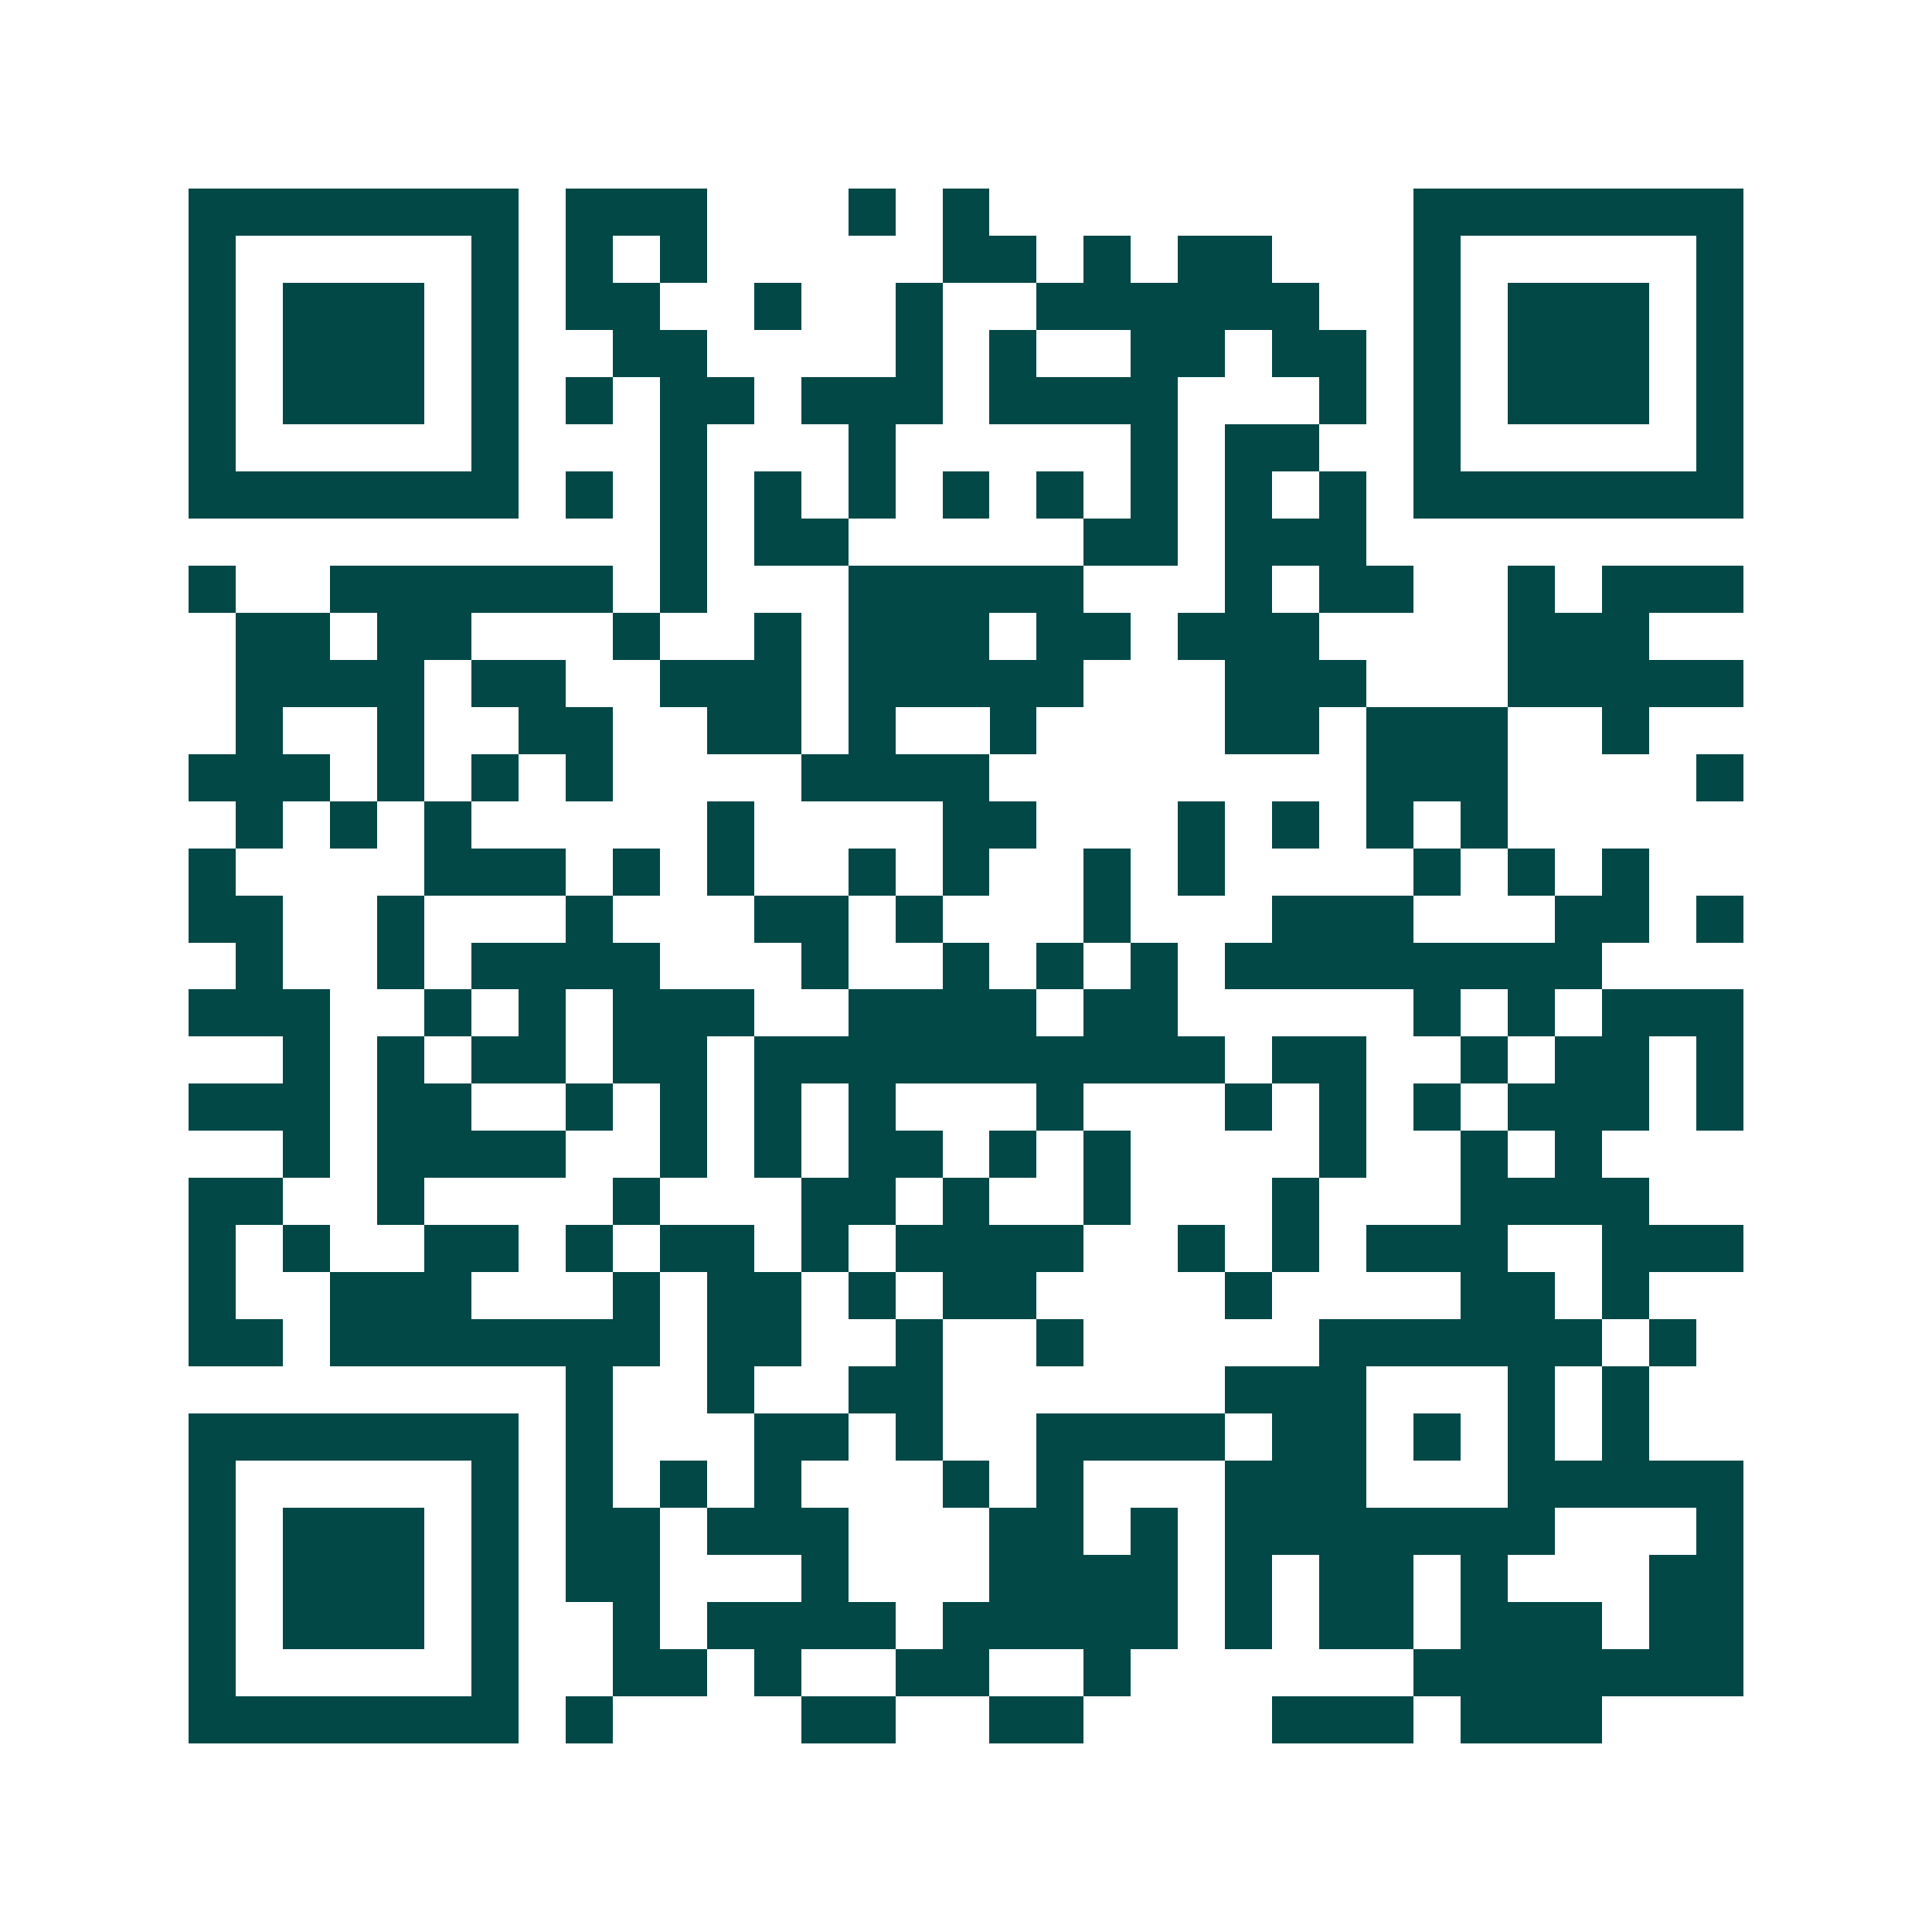 <svg xmlns="http://www.w3.org/2000/svg" width="200" height="200" viewBox="0 0 41 41" shape-rendering="crispEdges"><path fill="#ffffff" d="M0 0h41v41H0z"/><path stroke="#014847" d="M4 4.5h7m1 0h3m3 0h1m1 0h1m9 0h7M4 5.5h1m5 0h1m1 0h1m1 0h1m5 0h2m1 0h1m1 0h2m3 0h1m5 0h1M4 6.5h1m1 0h3m1 0h1m1 0h2m2 0h1m2 0h1m2 0h6m2 0h1m1 0h3m1 0h1M4 7.5h1m1 0h3m1 0h1m2 0h2m4 0h1m1 0h1m2 0h2m1 0h2m1 0h1m1 0h3m1 0h1M4 8.5h1m1 0h3m1 0h1m1 0h1m1 0h2m1 0h3m1 0h4m3 0h1m1 0h1m1 0h3m1 0h1M4 9.5h1m5 0h1m3 0h1m3 0h1m5 0h1m1 0h2m2 0h1m5 0h1M4 10.5h7m1 0h1m1 0h1m1 0h1m1 0h1m1 0h1m1 0h1m1 0h1m1 0h1m1 0h1m1 0h7M14 11.5h1m1 0h2m5 0h2m1 0h3M4 12.5h1m2 0h6m1 0h1m3 0h5m3 0h1m1 0h2m2 0h1m1 0h3M5 13.5h2m1 0h2m3 0h1m2 0h1m1 0h3m1 0h2m1 0h3m4 0h3M5 14.5h4m1 0h2m2 0h3m1 0h5m3 0h3m3 0h5M5 15.5h1m2 0h1m2 0h2m2 0h2m1 0h1m2 0h1m4 0h2m1 0h3m2 0h1M4 16.5h3m1 0h1m1 0h1m1 0h1m4 0h4m8 0h3m4 0h1M5 17.5h1m1 0h1m1 0h1m5 0h1m4 0h2m3 0h1m1 0h1m1 0h1m1 0h1M4 18.5h1m4 0h3m1 0h1m1 0h1m2 0h1m1 0h1m2 0h1m1 0h1m4 0h1m1 0h1m1 0h1M4 19.5h2m2 0h1m3 0h1m3 0h2m1 0h1m3 0h1m3 0h3m3 0h2m1 0h1M5 20.5h1m2 0h1m1 0h4m3 0h1m2 0h1m1 0h1m1 0h1m1 0h8M4 21.5h3m2 0h1m1 0h1m1 0h3m2 0h4m1 0h2m5 0h1m1 0h1m1 0h3M6 22.5h1m1 0h1m1 0h2m1 0h2m1 0h10m1 0h2m2 0h1m1 0h2m1 0h1M4 23.5h3m1 0h2m2 0h1m1 0h1m1 0h1m1 0h1m3 0h1m3 0h1m1 0h1m1 0h1m1 0h3m1 0h1M6 24.5h1m1 0h4m2 0h1m1 0h1m1 0h2m1 0h1m1 0h1m4 0h1m2 0h1m1 0h1M4 25.5h2m2 0h1m4 0h1m3 0h2m1 0h1m2 0h1m3 0h1m3 0h4M4 26.5h1m1 0h1m2 0h2m1 0h1m1 0h2m1 0h1m1 0h4m2 0h1m1 0h1m1 0h3m2 0h3M4 27.5h1m2 0h3m3 0h1m1 0h2m1 0h1m1 0h2m4 0h1m4 0h2m1 0h1M4 28.5h2m1 0h7m1 0h2m2 0h1m2 0h1m5 0h6m1 0h1M12 29.5h1m2 0h1m2 0h2m6 0h3m3 0h1m1 0h1M4 30.5h7m1 0h1m3 0h2m1 0h1m2 0h4m1 0h2m1 0h1m1 0h1m1 0h1M4 31.5h1m5 0h1m1 0h1m1 0h1m1 0h1m3 0h1m1 0h1m3 0h3m3 0h5M4 32.5h1m1 0h3m1 0h1m1 0h2m1 0h3m3 0h2m1 0h1m1 0h7m3 0h1M4 33.5h1m1 0h3m1 0h1m1 0h2m3 0h1m3 0h4m1 0h1m1 0h2m1 0h1m3 0h2M4 34.5h1m1 0h3m1 0h1m2 0h1m1 0h4m1 0h5m1 0h1m1 0h2m1 0h3m1 0h2M4 35.5h1m5 0h1m2 0h2m1 0h1m2 0h2m2 0h1m6 0h7M4 36.5h7m1 0h1m4 0h2m2 0h2m4 0h3m1 0h3"/></svg>
